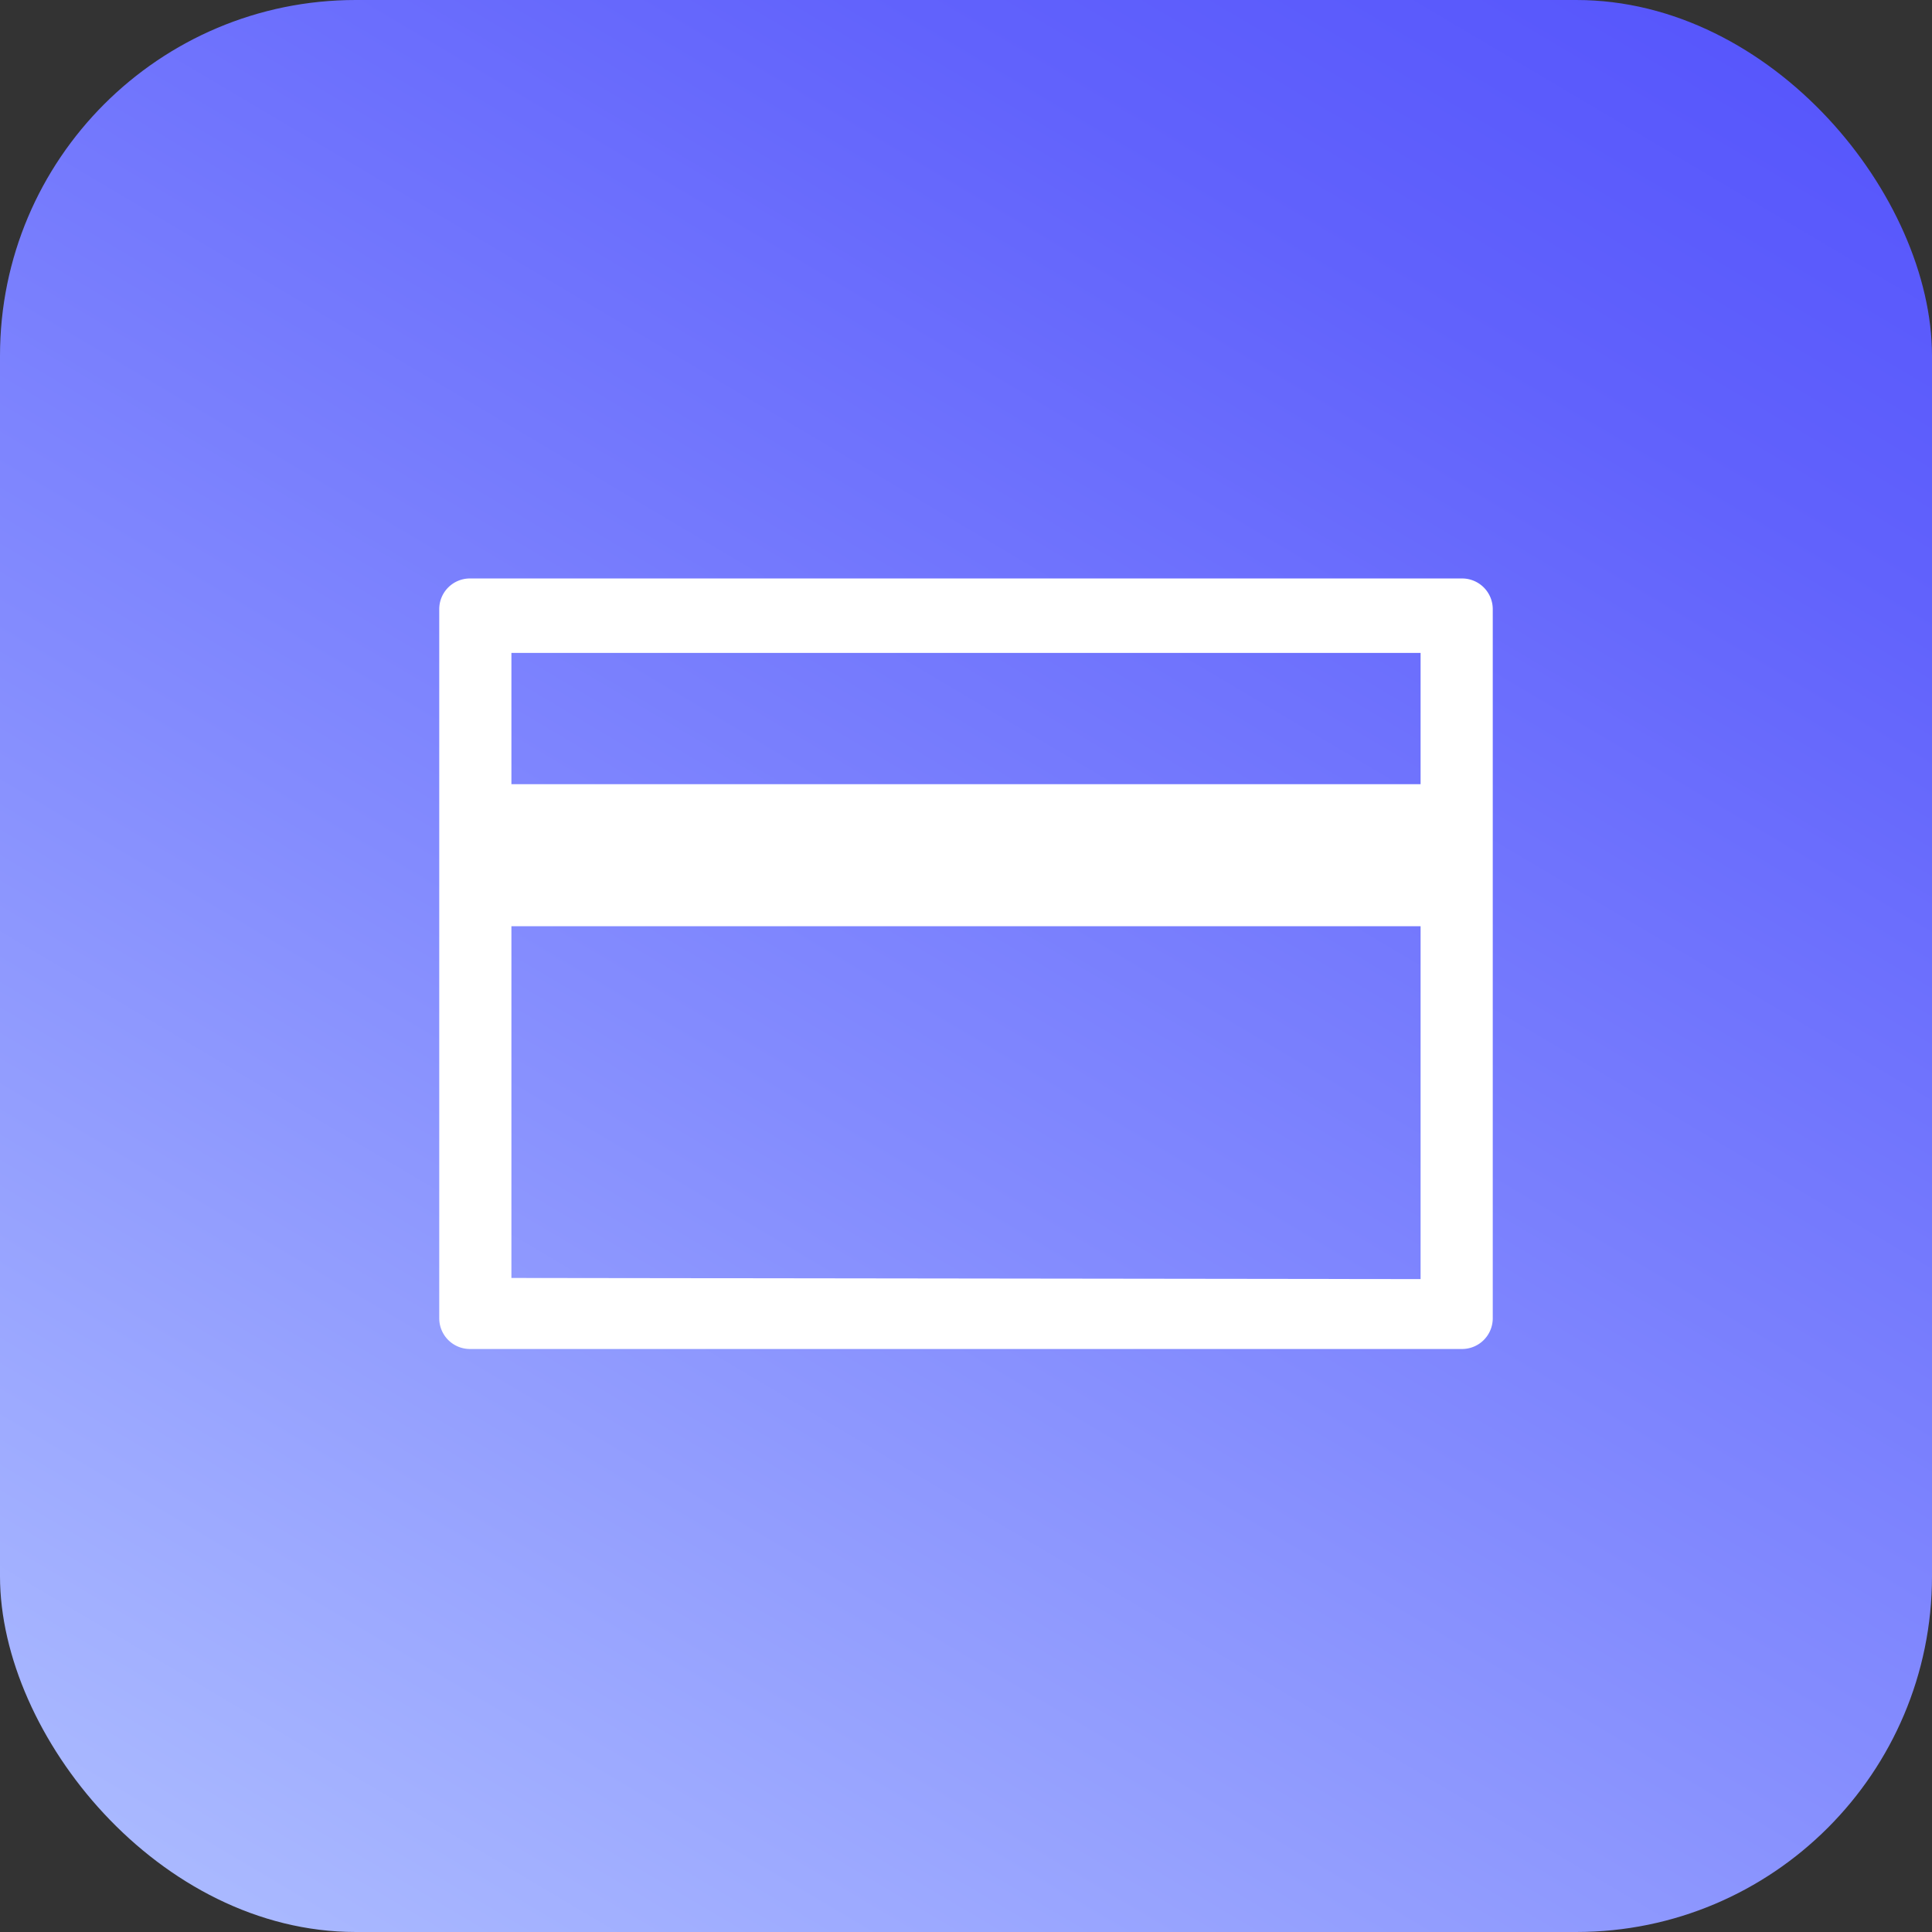 <svg xmlns="http://www.w3.org/2000/svg" xmlns:xlink="http://www.w3.org/1999/xlink" width="34" height="34" viewBox="0 0 34 34">
  <rect x="0" y="0" width="34" height="34" fill="#333333" stroke="none"/>
  <defs>
    <style>
      .cls-1 {
        fill: url(#linear-gradient);
      }

      .cls-2 {
        fill: #fff;
      }
    </style>
    <linearGradient id="linear-gradient" x1="5.48" y1="6729.58" x2="28.82" y2="6768.94" gradientTransform="matrix(1, 0, 0, -1, 0, 6766)" gradientUnits="userSpaceOnUse">
      <stop offset="0" stop-color="#adbdff"/>
      <stop offset="0.42" stop-color="#838bfe"/>
      <stop offset="0.8" stop-color="#6162fc"/>
      <stop offset="1" stop-color="#5453fc"/>
    </linearGradient>
  </defs>
  <title>icon-m-payment</title>
  <g id="Layer_2" data-name="Layer 2">
    <g id="Layer_1-2" data-name="Layer 1">
      <g>
        <rect class="cls-1" width="34" height="34" rx="6.26" ry="6.26"/>
        <path class="cls-2" d="M26.27,14h0V10.72a.54.54,0,0,0-.54-.54H8.27a.54.54,0,0,0-.54.54V14h0v2h0v7.2a.54.54,0,0,0,.54.54H25.73a.54.54,0,0,0,.54-.54h0V16h0ZM25,11.49V13.8H9V11.49Zm-16,11V16.3H25v6.21Z"/>
      </g>
    </g>
  </g>
</svg>
